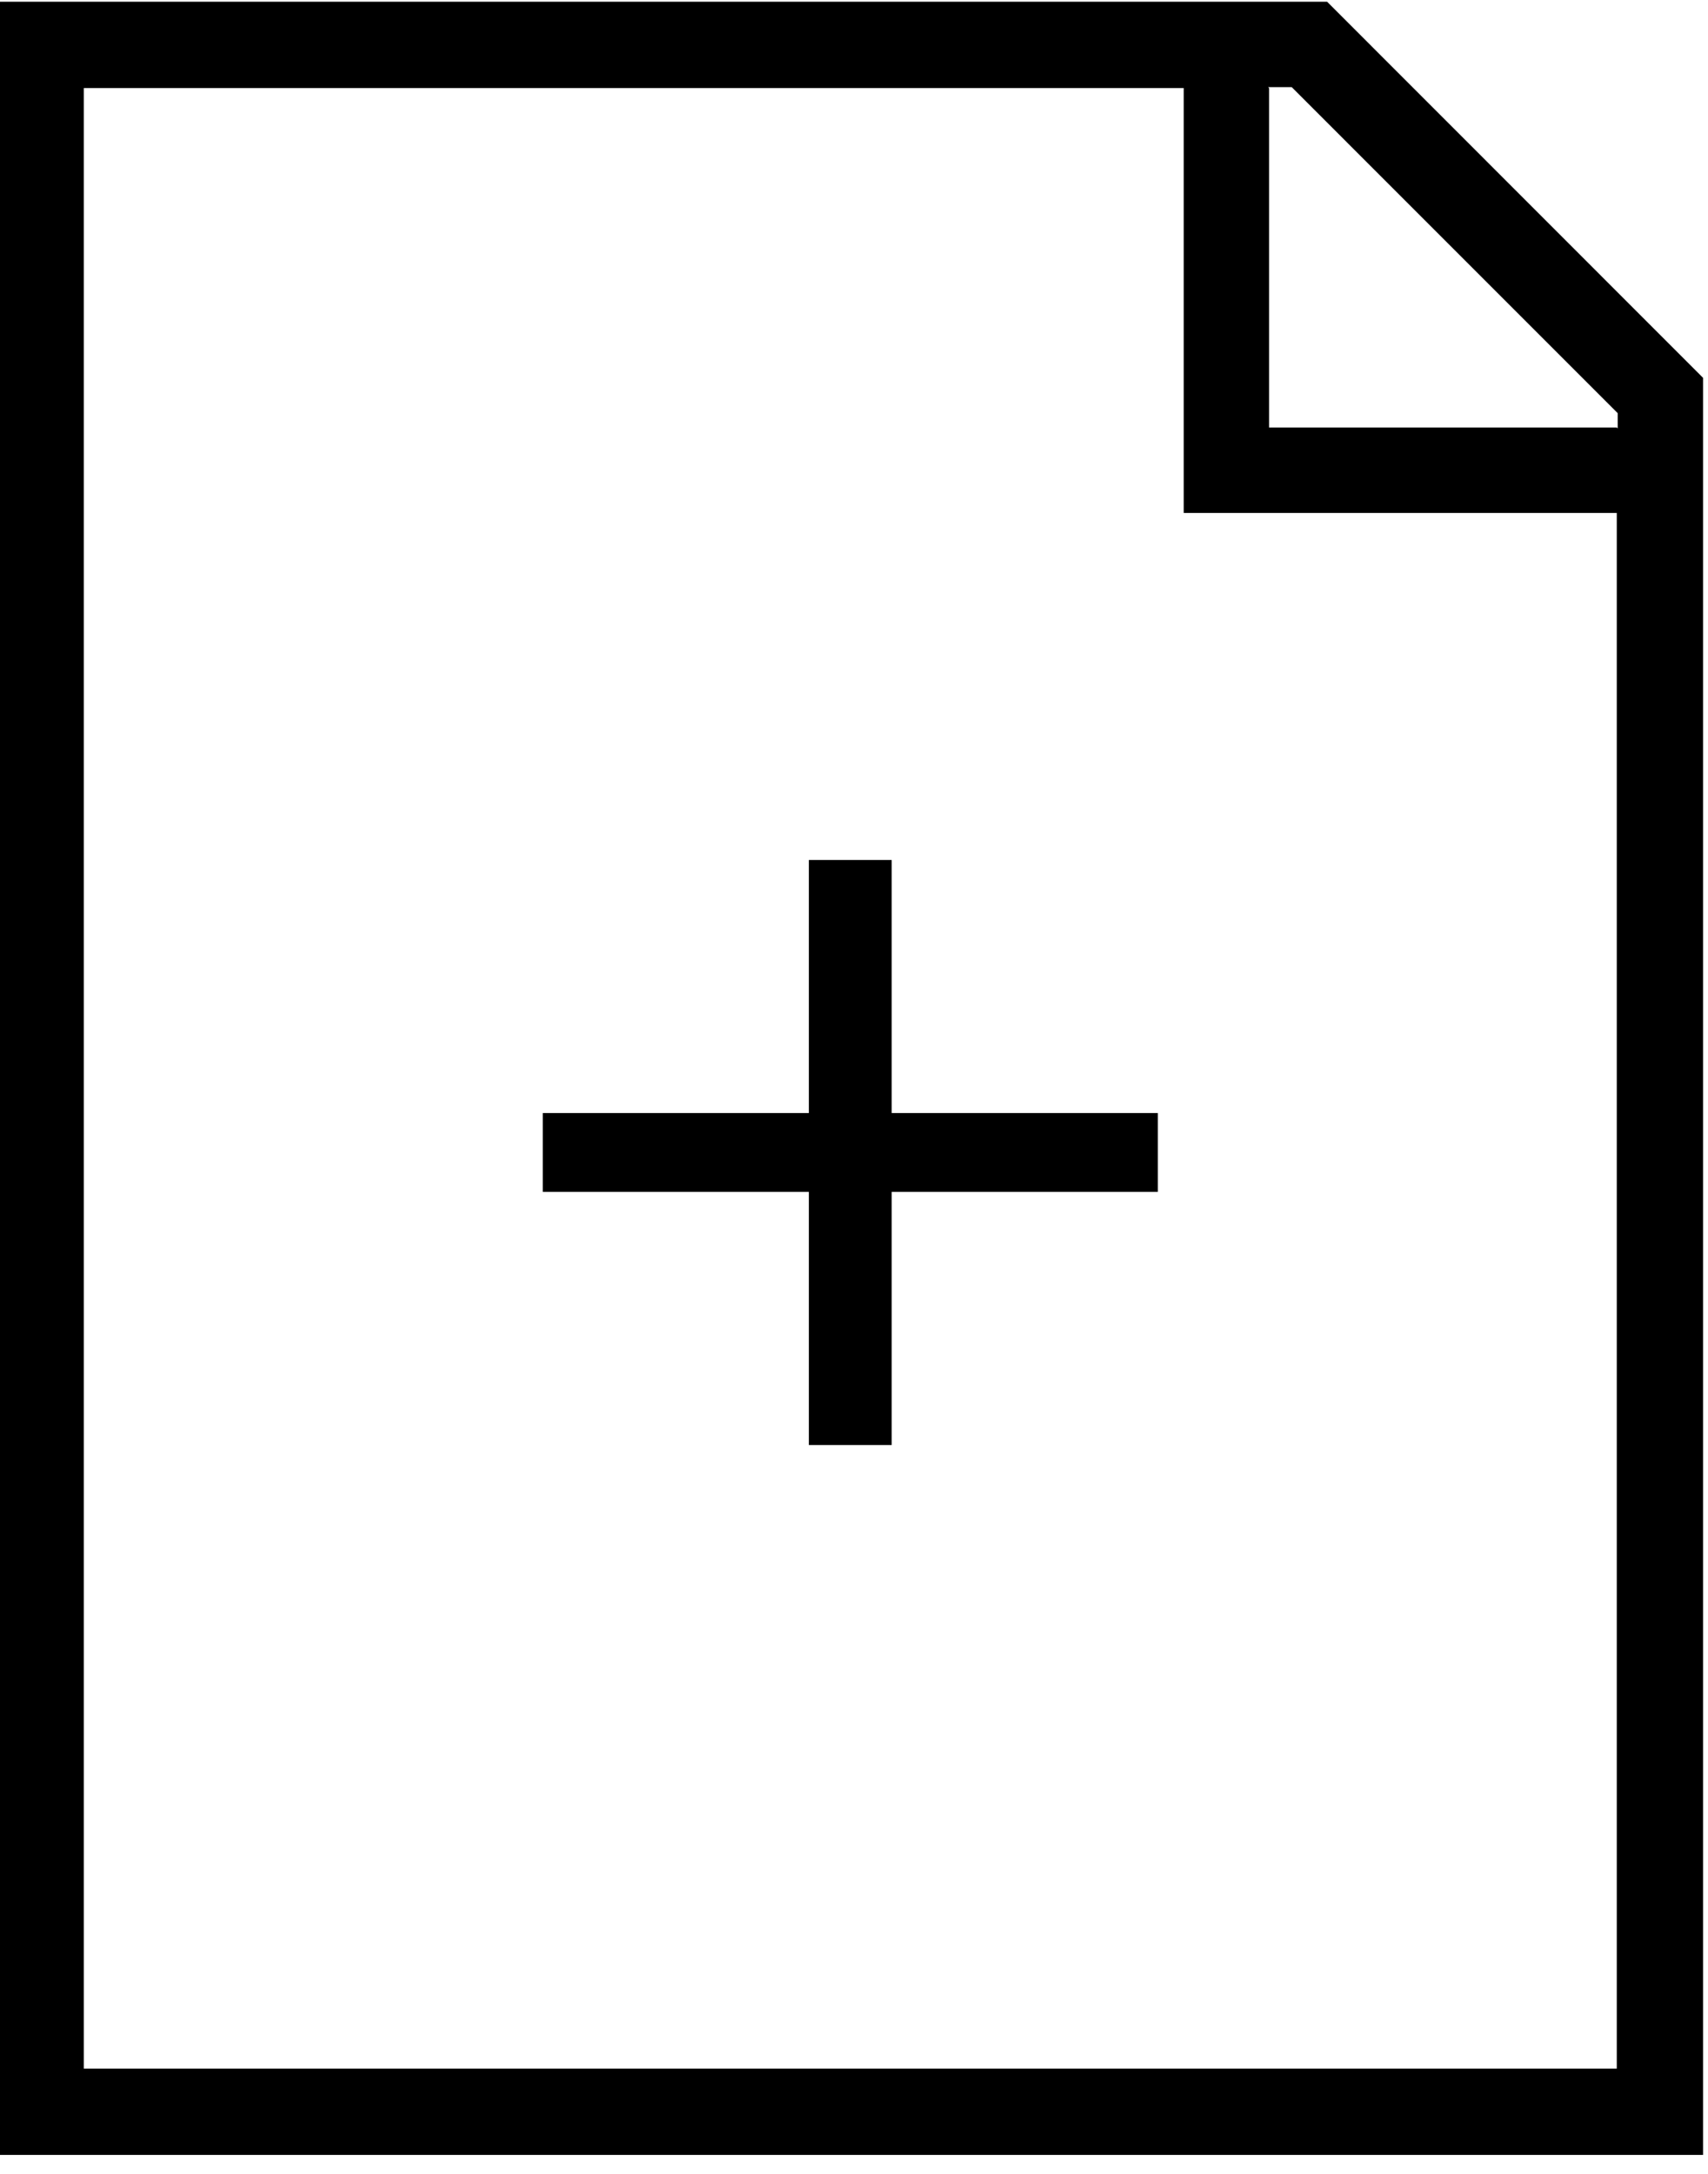 <?xml version="1.0" encoding="UTF-8" standalone="no"?>
<!DOCTYPE svg PUBLIC "-//W3C//DTD SVG 1.1//EN" "http://www.w3.org/Graphics/SVG/1.1/DTD/svg11.dtd">
<svg width="100%" height="100%" viewBox="0 0 66 84" version="1.1" xmlns="http://www.w3.org/2000/svg" xmlns:xlink="http://www.w3.org/1999/xlink" xml:space="preserve" xmlns:serif="http://www.serif.com/" style="fill-rule:evenodd;clip-rule:evenodd;stroke-linejoin:round;stroke-miterlimit:2;">
    <g transform="matrix(1,0,0,1,162.322,-757.334)">
        <g transform="matrix(1.537,0,0,1.809,-604.123,19.925)">
            <path d="M330.26,453.663L287.381,453.663L287.381,407.67L320.808,407.67L330.26,415.704L330.26,453.663ZM319.326,409.495L319.349,409.514L319.349,416.765L328.091,416.765L328.114,416.785L328.114,416.459L319.919,409.495L319.326,409.495ZM317.203,409.514L289.55,409.514C289.55,409.514 289.55,451.819 289.55,451.819C289.55,451.819 328.091,451.819 328.091,451.819L328.091,418.59L317.203,418.59L317.203,409.514ZM307.779,433.093L301.089,433.093L301.089,431.409L307.779,431.409L307.779,426.003L309.862,426.003L309.862,431.409L316.552,431.409L316.552,433.093L309.862,433.093L309.862,438.5L307.779,438.5L307.779,433.093Z"/>
        </g>
    </g>
</svg>
